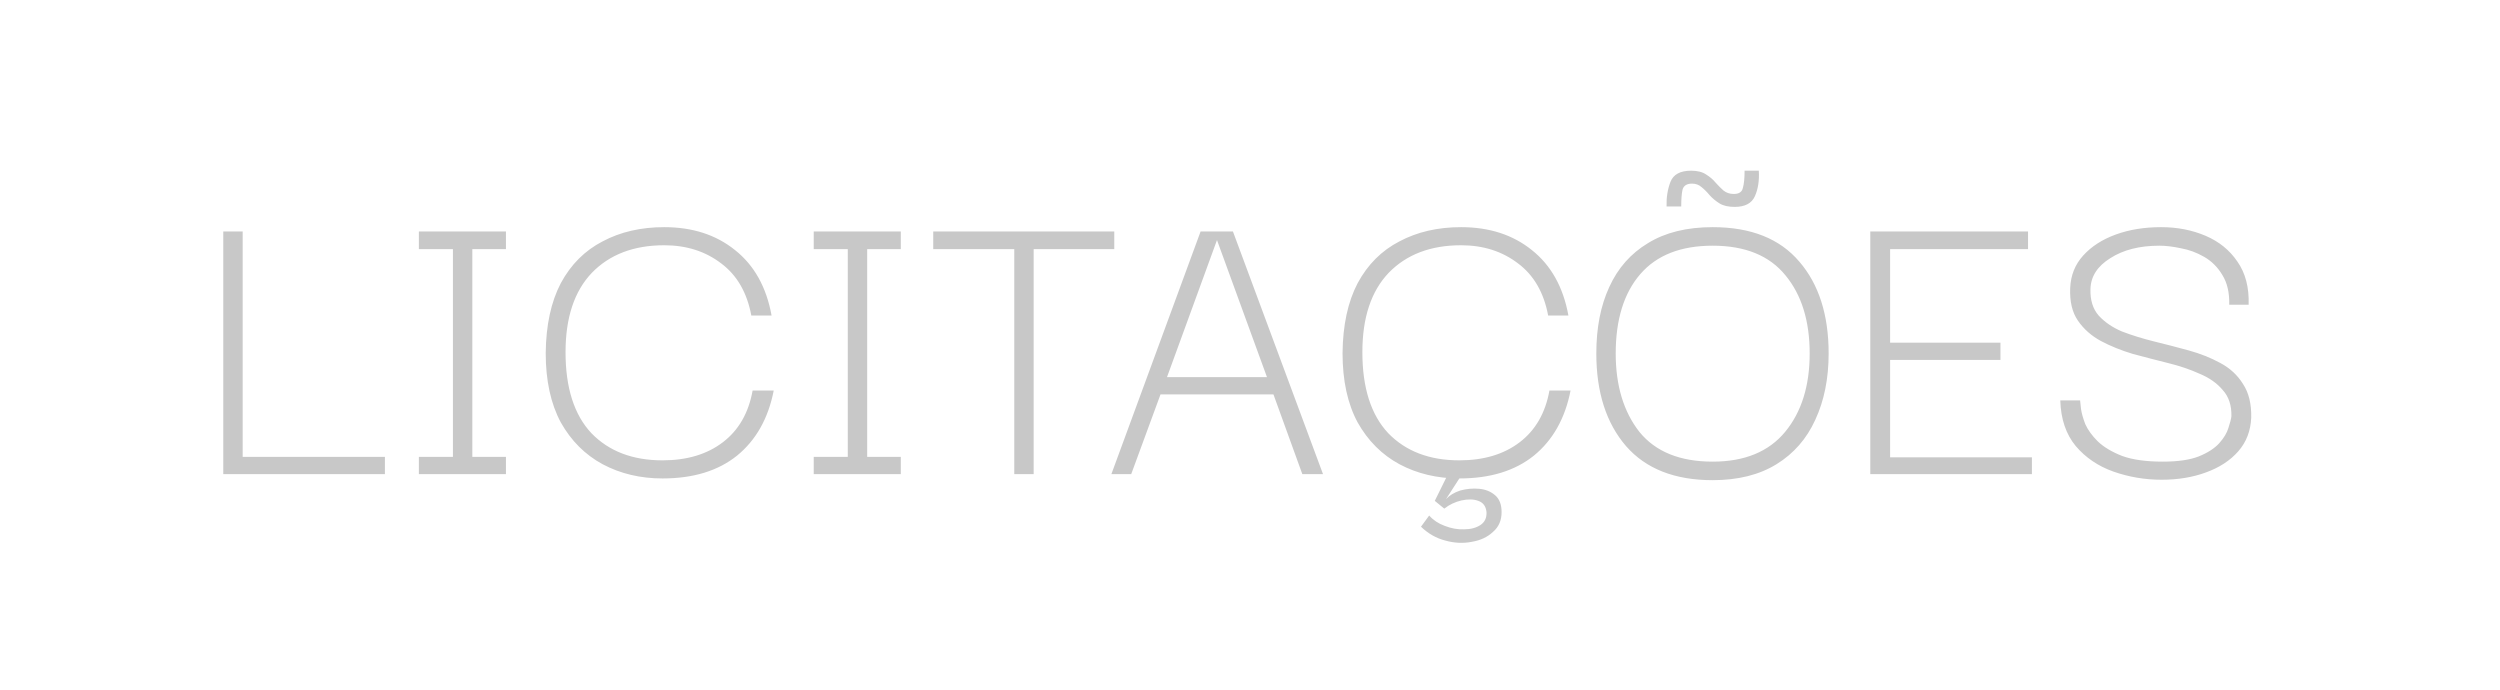<svg xmlns="http://www.w3.org/2000/svg" width="116" height="32" viewBox="0 0 116 32" fill="none"><path d="M10.36 22V10.74H11.26V21.2H17.86V22H10.36ZM23.476 21.2V22H19.436V21.2H21.016V11.56H19.436V10.74H23.476V11.56H21.916V21.2H23.476ZM30.741 22.2C29.715 22.2 28.788 21.98 27.961 21.54C27.148 21.1 26.501 20.453 26.021 19.6C25.555 18.733 25.321 17.66 25.321 16.38C25.335 15.087 25.568 14.007 26.021 13.14C26.488 12.273 27.135 11.627 27.961 11.2C28.788 10.76 29.741 10.54 30.821 10.54C32.128 10.54 33.221 10.893 34.101 11.6C34.995 12.307 35.561 13.32 35.801 14.64H34.861C34.661 13.573 34.195 12.767 33.461 12.22C32.728 11.66 31.848 11.38 30.821 11.38C29.408 11.38 28.288 11.807 27.461 12.66C26.648 13.513 26.241 14.74 26.241 16.34C26.241 17.993 26.641 19.247 27.441 20.1C28.255 20.94 29.355 21.36 30.741 21.36C31.875 21.36 32.808 21.08 33.541 20.52C34.275 19.96 34.735 19.16 34.921 18.12H35.901C35.648 19.413 35.081 20.42 34.201 21.14C33.321 21.847 32.168 22.2 30.741 22.2ZM41.797 21.2V22H37.757V21.2H39.337V11.56H37.757V10.74H41.797V11.56H40.237V21.2H41.797ZM43.302 11.56V10.74H51.702V11.56H47.962V22H47.062V11.56H43.302ZM51.568 22L55.708 10.74H57.208L61.388 22H60.428L59.088 18.3H53.848L52.488 22H51.568ZM56.468 11.14L54.148 17.5H58.788L56.468 11.14ZM67.714 22.2C66.687 22.2 65.761 21.98 64.934 21.54C64.121 21.1 63.474 20.453 62.994 19.6C62.527 18.733 62.294 17.66 62.294 16.38C62.307 15.087 62.541 14.007 62.994 13.14C63.461 12.273 64.107 11.627 64.934 11.2C65.761 10.76 66.714 10.54 67.794 10.54C69.101 10.54 70.194 10.893 71.074 11.6C71.967 12.307 72.534 13.32 72.774 14.64H71.834C71.634 13.573 71.167 12.767 70.434 12.22C69.701 11.66 68.821 11.38 67.794 11.38C66.381 11.38 65.261 11.807 64.434 12.66C63.621 13.513 63.214 14.74 63.214 16.34C63.214 17.993 63.614 19.247 64.414 20.1C65.227 20.94 66.327 21.36 67.714 21.36C68.847 21.36 69.781 21.08 70.514 20.52C71.247 19.96 71.707 19.16 71.894 18.12H72.874C72.621 19.413 72.054 20.42 71.174 21.14C70.294 21.847 69.141 22.2 67.714 22.2ZM65.934 24.44L66.314 23.92C66.501 24.133 66.741 24.293 67.034 24.4C67.341 24.52 67.641 24.573 67.934 24.56C68.241 24.56 68.494 24.493 68.694 24.36C68.894 24.227 68.987 24.027 68.974 23.76C68.947 23.493 68.821 23.32 68.594 23.24C68.381 23.16 68.121 23.153 67.814 23.22C67.521 23.287 67.254 23.413 67.014 23.6L66.574 23.24L67.334 21.7L67.894 21.92L67.094 23.16C67.254 22.987 67.474 22.853 67.754 22.76C68.047 22.68 68.341 22.653 68.634 22.68C68.927 22.707 69.174 22.807 69.374 22.98C69.574 23.153 69.674 23.413 69.674 23.76C69.674 24.147 69.541 24.453 69.274 24.68C69.021 24.92 68.694 25.073 68.294 25.14C67.894 25.22 67.481 25.2 67.054 25.08C66.641 24.973 66.267 24.76 65.934 24.44ZM79.469 22.28C77.709 22.28 76.369 21.753 75.449 20.7C74.529 19.633 74.069 18.2 74.069 16.4C74.069 15.213 74.269 14.187 74.669 13.32C75.069 12.44 75.669 11.76 76.469 11.28C77.269 10.787 78.269 10.54 79.469 10.54C81.243 10.54 82.583 11.073 83.489 12.14C84.396 13.193 84.849 14.613 84.849 16.4C84.849 17.56 84.643 18.587 84.229 19.48C83.829 20.36 83.229 21.047 82.429 21.54C81.629 22.033 80.643 22.28 79.469 22.28ZM79.469 21.42C80.949 21.42 82.069 20.96 82.829 20.04C83.589 19.12 83.969 17.907 83.969 16.4C83.969 14.893 83.596 13.687 82.849 12.78C82.103 11.86 80.976 11.4 79.469 11.4C77.989 11.4 76.869 11.84 76.109 12.72C75.349 13.6 74.969 14.827 74.969 16.4C74.969 17.893 75.336 19.107 76.069 20.04C76.816 20.96 77.949 21.42 79.469 21.42ZM80.489 9.6C80.196 9.6 79.963 9.547 79.789 9.44C79.616 9.333 79.463 9.207 79.329 9.06C79.209 8.913 79.083 8.787 78.949 8.68C78.829 8.573 78.683 8.52 78.509 8.52C78.269 8.52 78.123 8.613 78.069 8.8C78.029 8.987 78.009 9.247 78.009 9.58H77.329C77.316 9.167 77.376 8.787 77.509 8.44C77.643 8.093 77.963 7.92 78.469 7.92C78.763 7.92 78.996 7.98 79.169 8.1C79.343 8.207 79.489 8.333 79.609 8.48C79.729 8.613 79.849 8.733 79.969 8.84C80.103 8.947 80.263 9 80.449 9C80.689 9 80.829 8.907 80.869 8.72C80.923 8.533 80.949 8.267 80.949 7.92H81.609C81.636 8.373 81.576 8.767 81.429 9.1C81.283 9.433 80.969 9.6 80.489 9.6ZM87.701 21.22H94.281V22H86.781V10.74H94.101V11.56H87.701V15.9H92.821V16.7H87.701V21.22ZM100.297 22.26C99.523 22.26 98.777 22.133 98.057 21.88C97.35 21.627 96.77 21.233 96.317 20.7C95.863 20.153 95.623 19.447 95.597 18.58H96.517C96.517 18.62 96.53 18.747 96.557 18.96C96.583 19.16 96.65 19.4 96.757 19.68C96.877 19.947 97.07 20.213 97.337 20.48C97.617 20.747 97.997 20.973 98.477 21.16C98.957 21.333 99.583 21.42 100.357 21.42C101.05 21.42 101.603 21.34 102.017 21.18C102.443 21.007 102.763 20.8 102.977 20.56C103.19 20.32 103.33 20.087 103.397 19.86C103.477 19.62 103.523 19.44 103.537 19.32C103.55 18.813 103.417 18.407 103.137 18.1C102.87 17.78 102.51 17.527 102.057 17.34C101.617 17.14 101.123 16.973 100.577 16.84C100.043 16.707 99.503 16.567 98.957 16.42C98.423 16.26 97.93 16.06 97.477 15.82C97.037 15.58 96.683 15.267 96.417 14.88C96.15 14.493 96.03 13.987 96.057 13.36C96.083 12.773 96.283 12.273 96.657 11.86C97.043 11.433 97.55 11.107 98.177 10.88C98.803 10.653 99.503 10.54 100.277 10.54C101.023 10.54 101.71 10.673 102.337 10.94C102.963 11.207 103.457 11.607 103.817 12.14C104.19 12.673 104.363 13.34 104.337 14.14H103.437C103.45 13.58 103.343 13.12 103.117 12.76C102.903 12.4 102.623 12.12 102.277 11.92C101.93 11.72 101.57 11.587 101.197 11.52C100.823 11.44 100.49 11.4 100.197 11.4C99.277 11.4 98.517 11.593 97.917 11.98C97.317 12.353 97.01 12.833 96.997 13.42C96.983 13.927 97.11 14.333 97.377 14.64C97.657 14.947 98.017 15.193 98.457 15.38C98.91 15.553 99.403 15.707 99.937 15.84C100.483 15.973 101.023 16.113 101.557 16.26C102.09 16.407 102.577 16.6 103.017 16.84C103.47 17.08 103.823 17.407 104.077 17.82C104.343 18.22 104.47 18.74 104.457 19.38C104.43 19.993 104.23 20.513 103.857 20.94C103.483 21.367 102.983 21.693 102.357 21.92C101.743 22.147 101.057 22.26 100.297 22.26Z" fill="#C8C8C8"></path></svg>